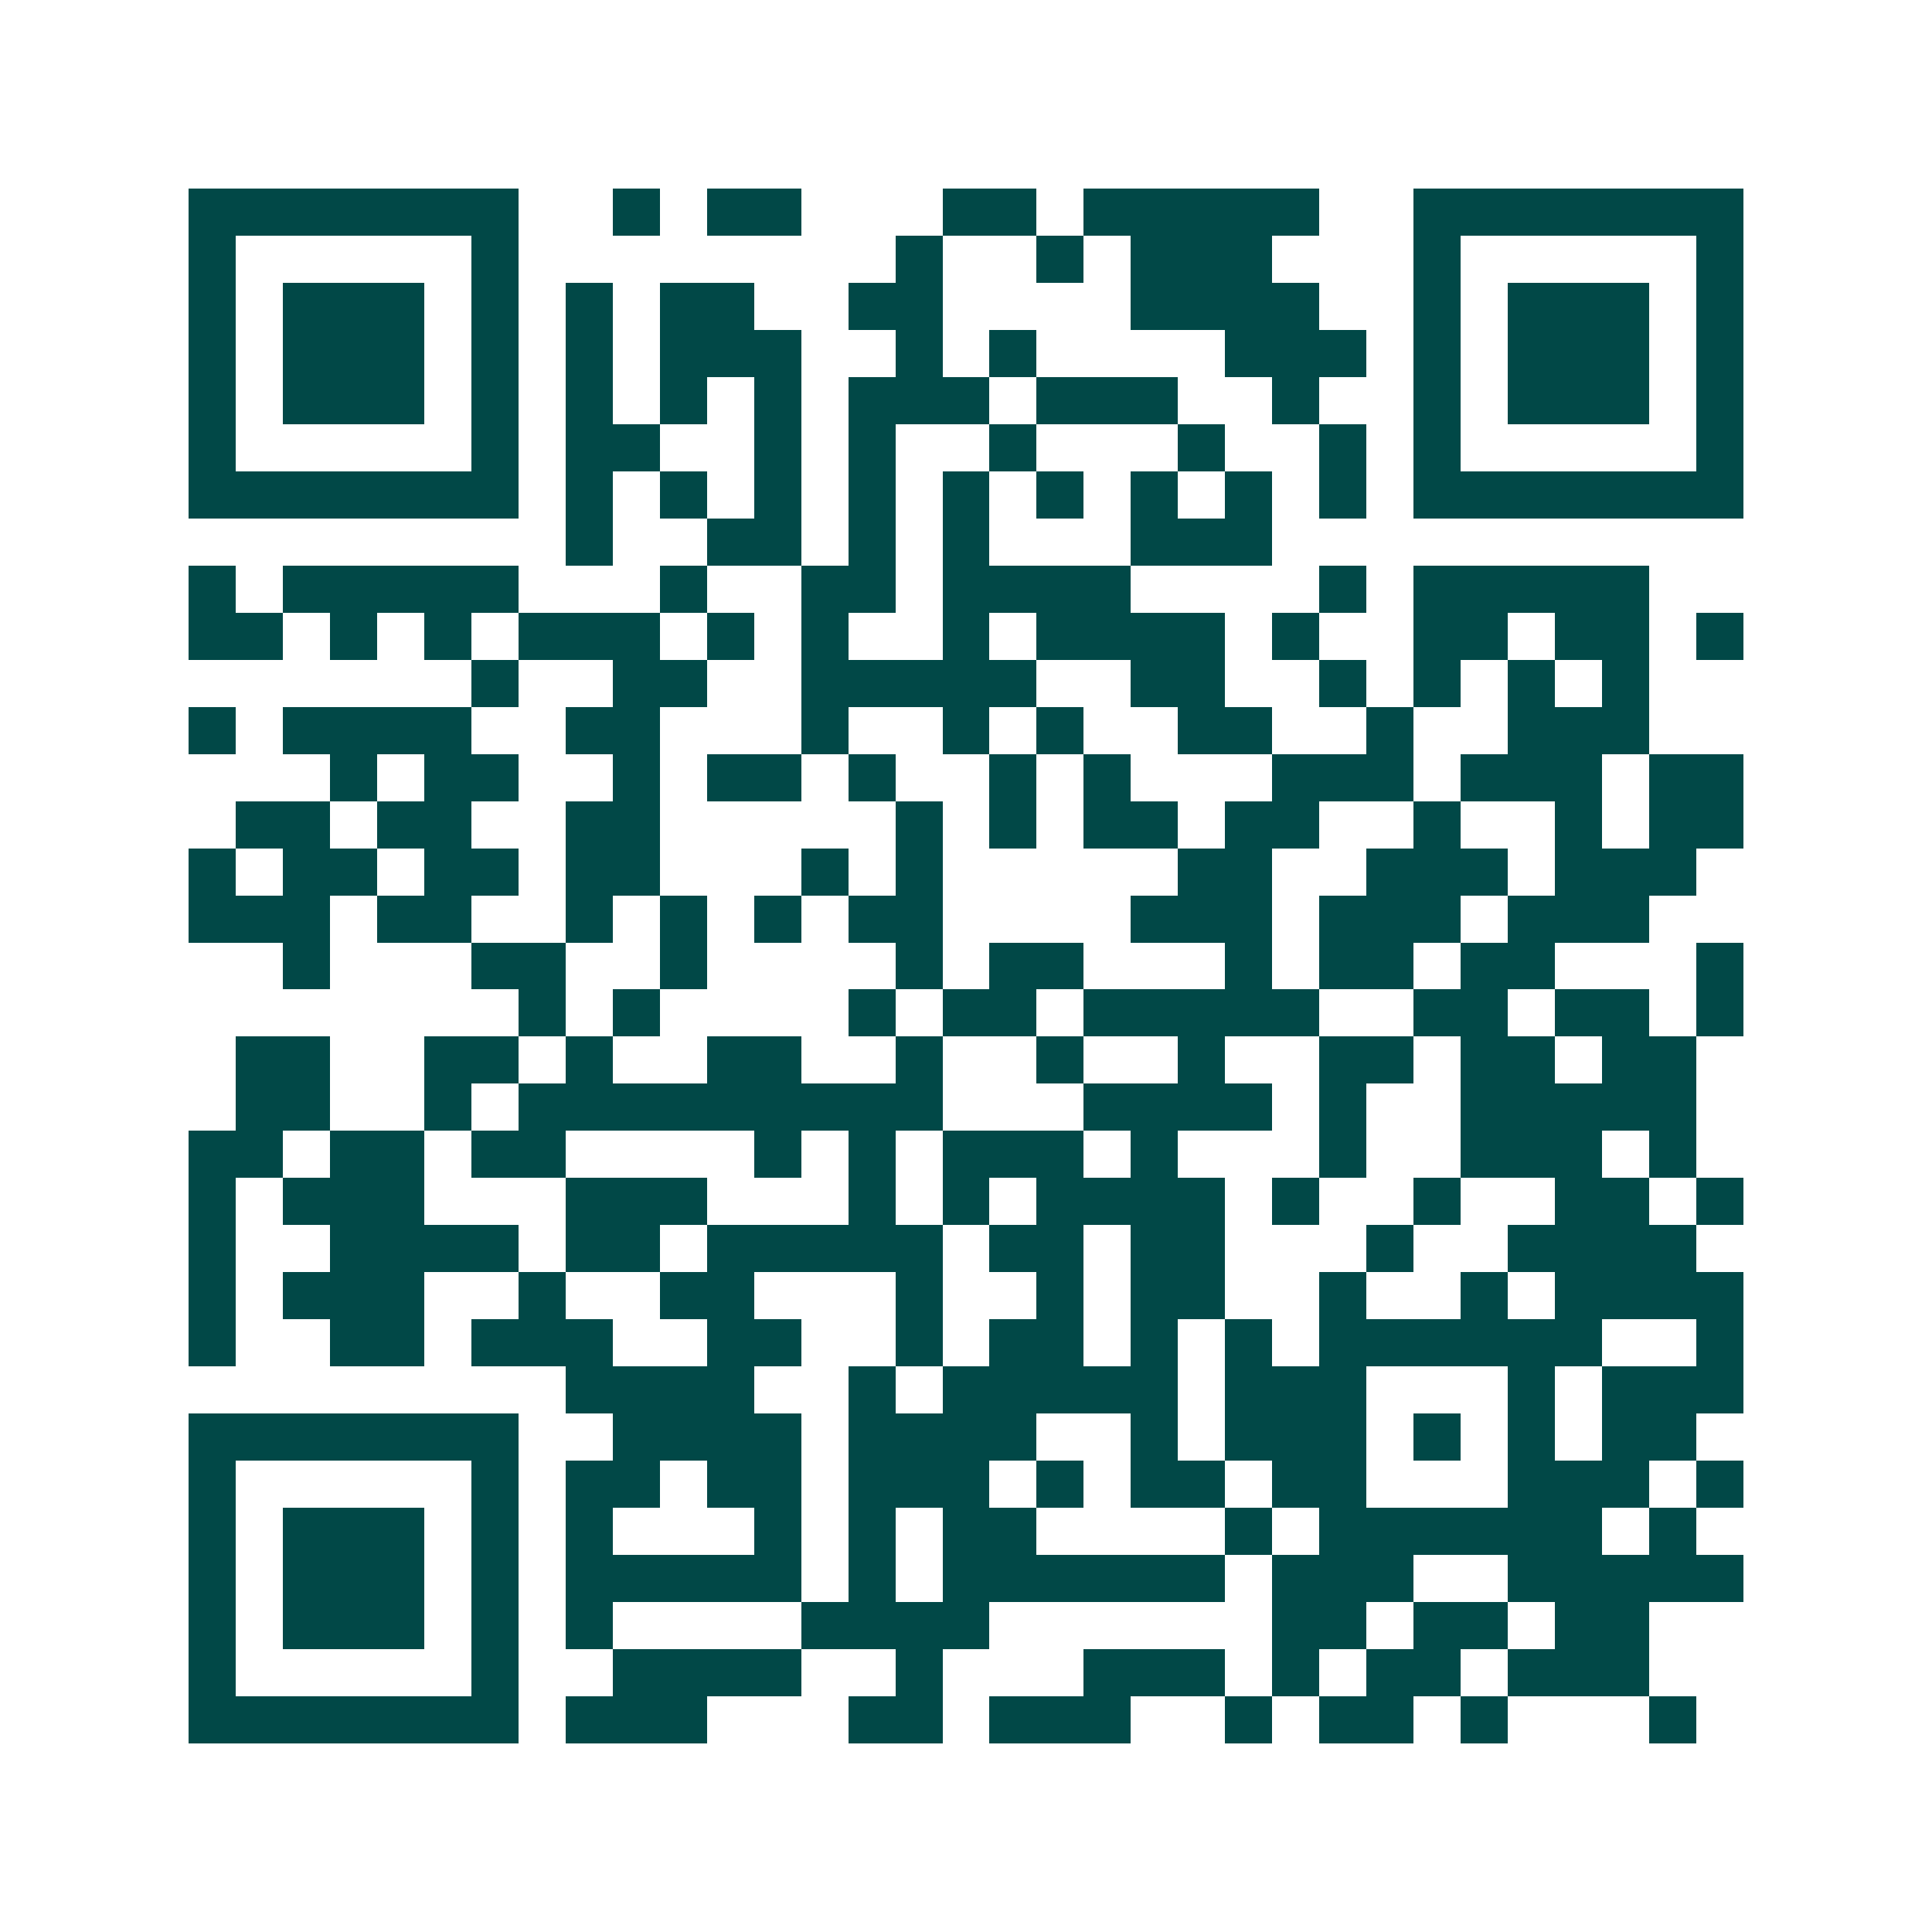 <svg xmlns="http://www.w3.org/2000/svg" width="200" height="200" viewBox="0 0 41 41" shape-rendering="crispEdges"><path fill="#ffffff" d="M0 0h41v41H0z"/><path stroke="#014847" d="M4 4.5h7m2 0h1m1 0h2m3 0h2m1 0h5m2 0h7M4 5.5h1m5 0h1m8 0h1m2 0h1m1 0h3m3 0h1m5 0h1M4 6.5h1m1 0h3m1 0h1m1 0h1m1 0h2m2 0h2m4 0h4m2 0h1m1 0h3m1 0h1M4 7.5h1m1 0h3m1 0h1m1 0h1m1 0h3m2 0h1m1 0h1m4 0h3m1 0h1m1 0h3m1 0h1M4 8.5h1m1 0h3m1 0h1m1 0h1m1 0h1m1 0h1m1 0h3m1 0h3m2 0h1m2 0h1m1 0h3m1 0h1M4 9.5h1m5 0h1m1 0h2m2 0h1m1 0h1m2 0h1m3 0h1m2 0h1m1 0h1m5 0h1M4 10.5h7m1 0h1m1 0h1m1 0h1m1 0h1m1 0h1m1 0h1m1 0h1m1 0h1m1 0h1m1 0h7M12 11.5h1m2 0h2m1 0h1m1 0h1m3 0h3M4 12.5h1m1 0h5m3 0h1m2 0h2m1 0h4m4 0h1m1 0h5M4 13.5h2m1 0h1m1 0h1m1 0h3m1 0h1m1 0h1m2 0h1m1 0h4m1 0h1m2 0h2m1 0h2m1 0h1M10 14.5h1m2 0h2m2 0h5m2 0h2m2 0h1m1 0h1m1 0h1m1 0h1M4 15.5h1m1 0h4m2 0h2m3 0h1m2 0h1m1 0h1m2 0h2m2 0h1m2 0h3M7 16.5h1m1 0h2m2 0h1m1 0h2m1 0h1m2 0h1m1 0h1m3 0h3m1 0h3m1 0h2M5 17.5h2m1 0h2m2 0h2m5 0h1m1 0h1m1 0h2m1 0h2m2 0h1m2 0h1m1 0h2M4 18.5h1m1 0h2m1 0h2m1 0h2m3 0h1m1 0h1m5 0h2m2 0h3m1 0h3M4 19.5h3m1 0h2m2 0h1m1 0h1m1 0h1m1 0h2m4 0h3m1 0h3m1 0h3M6 20.5h1m3 0h2m2 0h1m4 0h1m1 0h2m3 0h1m1 0h2m1 0h2m3 0h1M11 21.5h1m1 0h1m4 0h1m1 0h2m1 0h5m2 0h2m1 0h2m1 0h1M5 22.5h2m2 0h2m1 0h1m2 0h2m2 0h1m2 0h1m2 0h1m2 0h2m1 0h2m1 0h2M5 23.5h2m2 0h1m1 0h9m3 0h4m1 0h1m2 0h5M4 24.5h2m1 0h2m1 0h2m4 0h1m1 0h1m1 0h3m1 0h1m3 0h1m2 0h3m1 0h1M4 25.5h1m1 0h3m3 0h3m3 0h1m1 0h1m1 0h4m1 0h1m2 0h1m2 0h2m1 0h1M4 26.5h1m2 0h4m1 0h2m1 0h5m1 0h2m1 0h2m3 0h1m2 0h4M4 27.5h1m1 0h3m2 0h1m2 0h2m3 0h1m2 0h1m1 0h2m2 0h1m2 0h1m1 0h4M4 28.5h1m2 0h2m1 0h3m2 0h2m2 0h1m1 0h2m1 0h1m1 0h1m1 0h6m2 0h1M12 29.5h4m2 0h1m1 0h5m1 0h3m3 0h1m1 0h3M4 30.5h7m2 0h4m1 0h4m2 0h1m1 0h3m1 0h1m1 0h1m1 0h2M4 31.5h1m5 0h1m1 0h2m1 0h2m1 0h3m1 0h1m1 0h2m1 0h2m3 0h3m1 0h1M4 32.5h1m1 0h3m1 0h1m1 0h1m3 0h1m1 0h1m1 0h2m4 0h1m1 0h6m1 0h1M4 33.5h1m1 0h3m1 0h1m1 0h5m1 0h1m1 0h6m1 0h3m2 0h5M4 34.5h1m1 0h3m1 0h1m1 0h1m4 0h4m6 0h2m1 0h2m1 0h2M4 35.5h1m5 0h1m2 0h4m2 0h1m3 0h3m1 0h1m1 0h2m1 0h3M4 36.5h7m1 0h3m3 0h2m1 0h3m2 0h1m1 0h2m1 0h1m3 0h1"/></svg>
